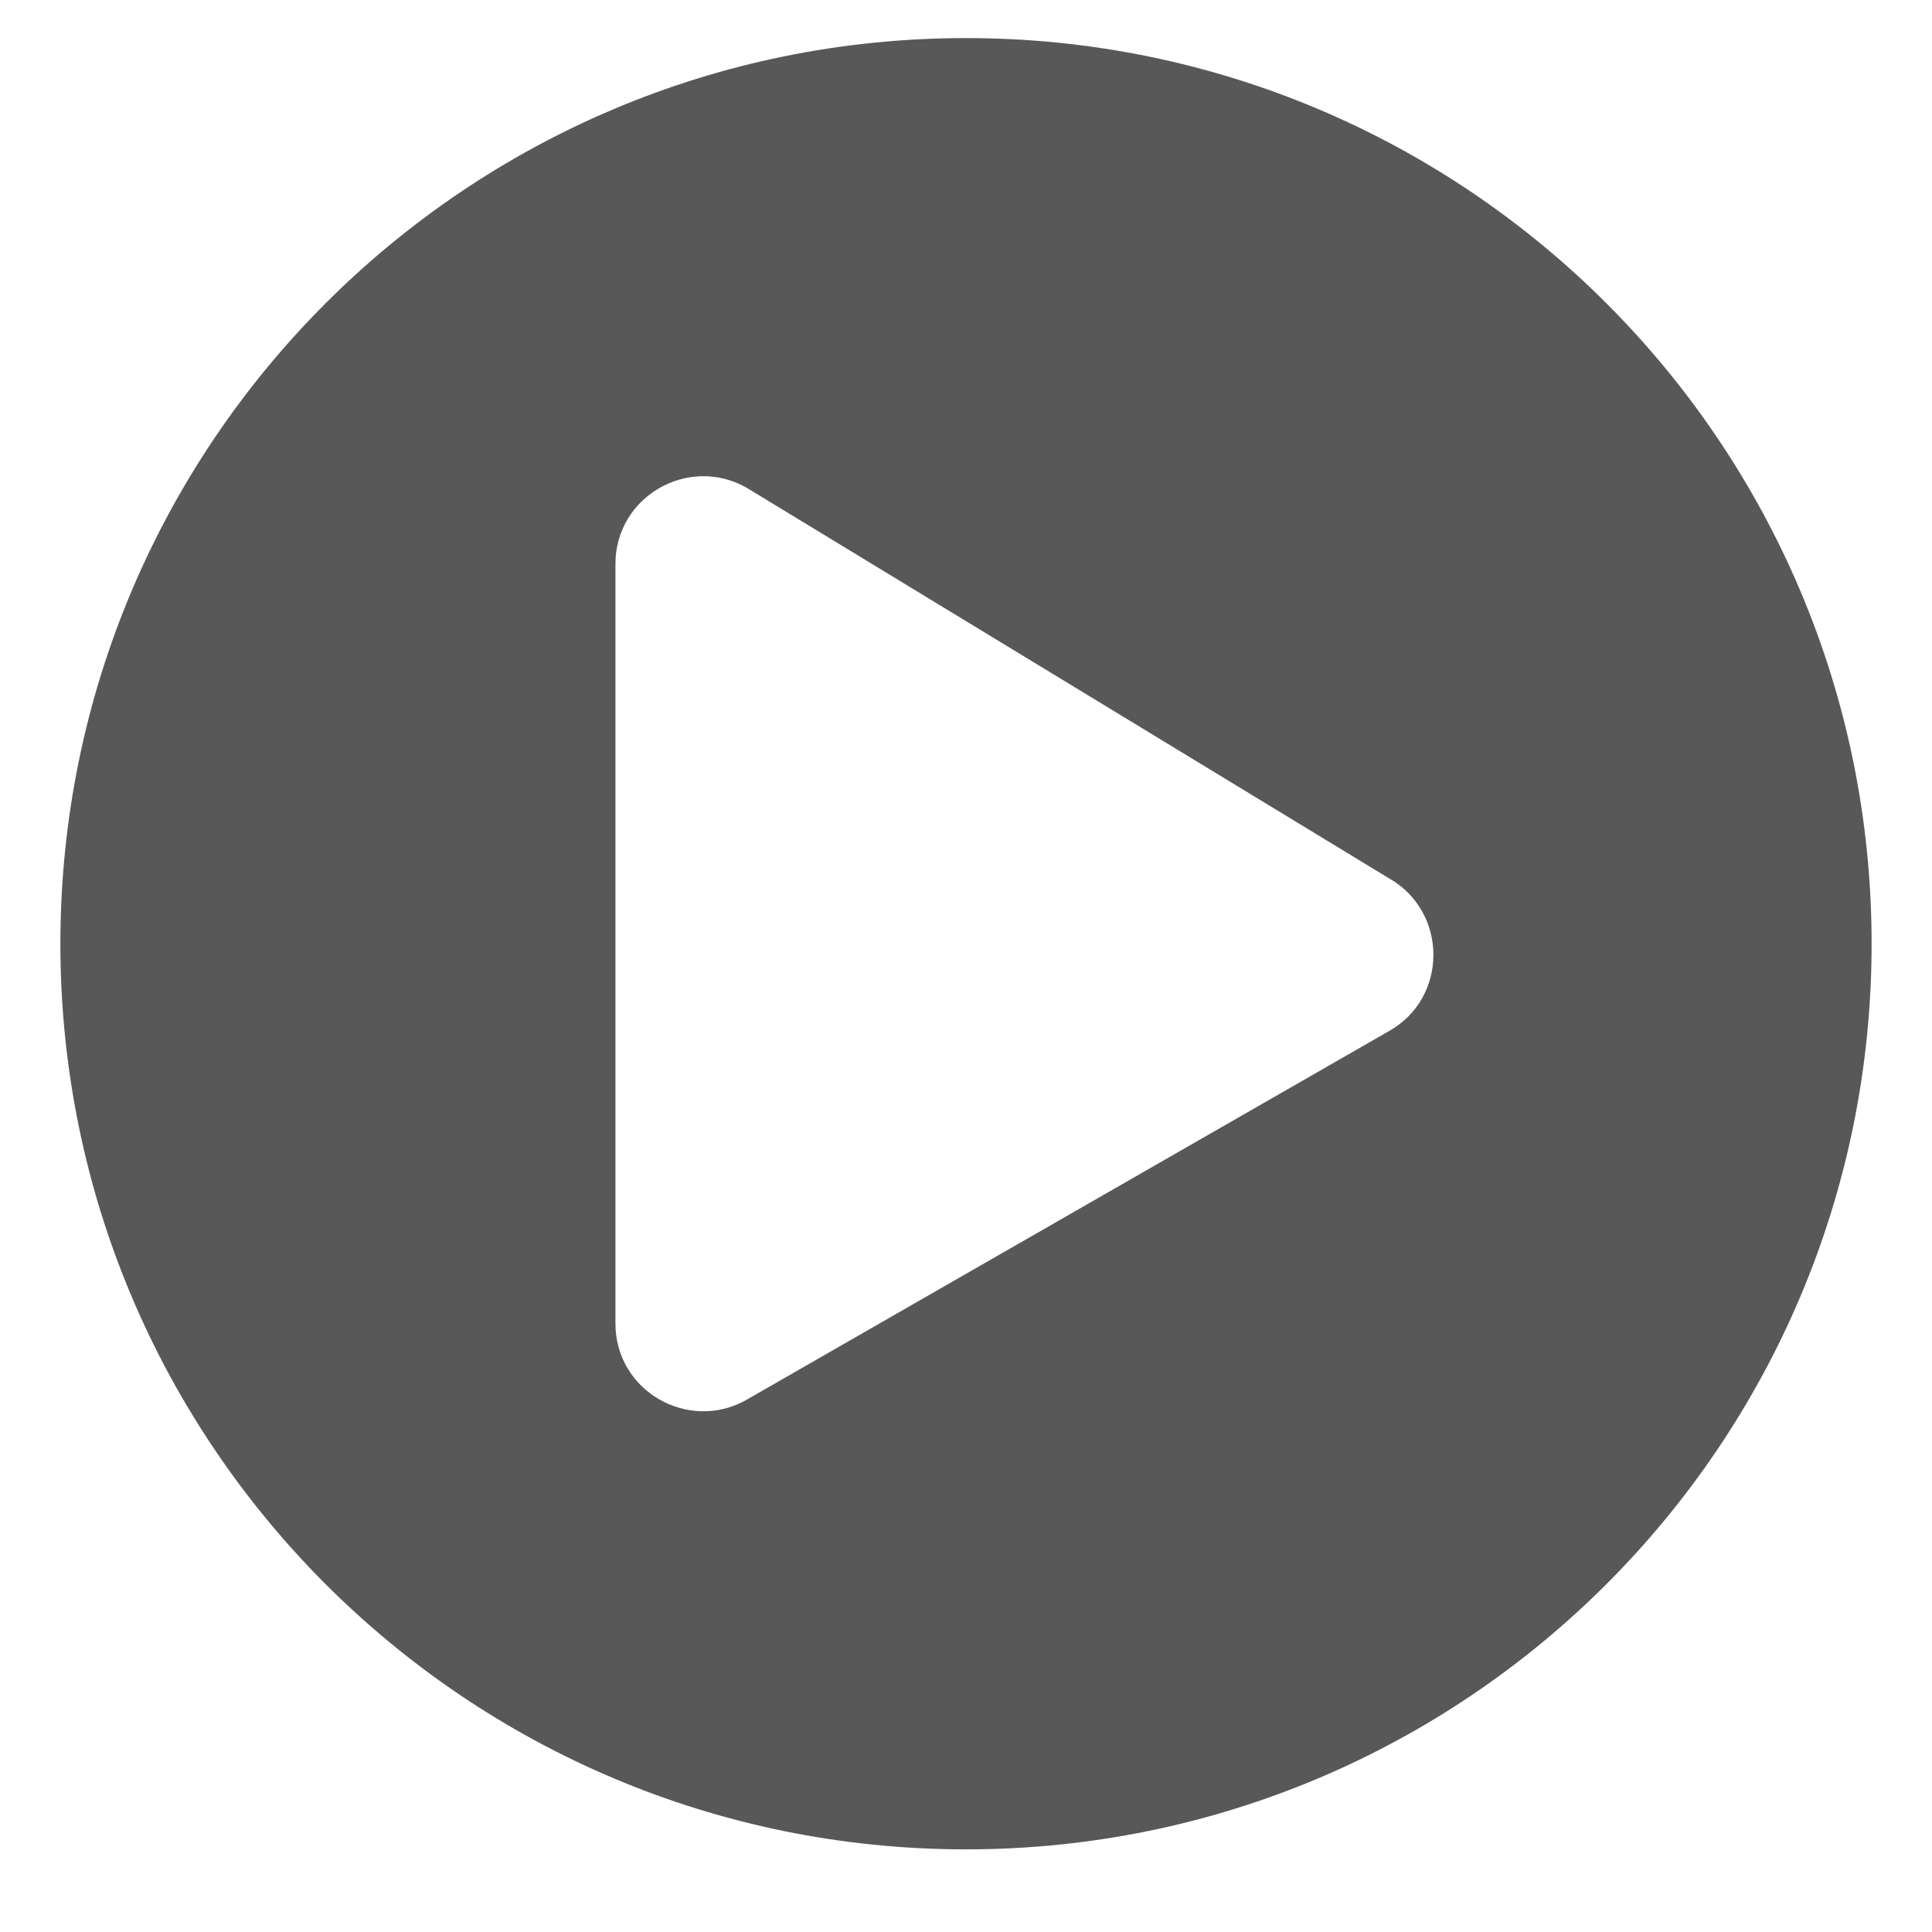 <svg width="31" height="31" viewBox="0 0 31 31" fill="none" xmlns="http://www.w3.org/2000/svg">
<g clip-path="url(#clip0_1541_4032)">
<path d="M15.5 0.611C7.473 0.611 0.969 7.115 0.969 15.143C0.969 23.17 7.473 29.674 15.5 29.674C23.527 29.674 30.031 23.17 30.031 15.143C30.031 7.115 23.527 0.611 15.5 0.611ZM22.279 16.549L11.967 22.467C11.041 22.982 9.875 22.32 9.875 21.236V9.049C9.875 7.971 11.035 7.303 11.967 7.818L22.279 14.088C23.24 14.627 23.24 16.016 22.279 16.549Z" fill="#585858"/>
</g>
<defs>
<clipPath id="clip0_1541_4032">
<rect width="30" height="30" fill="white" transform="translate(0.5 0.143)"/>
</clipPath>
</defs>
</svg>
